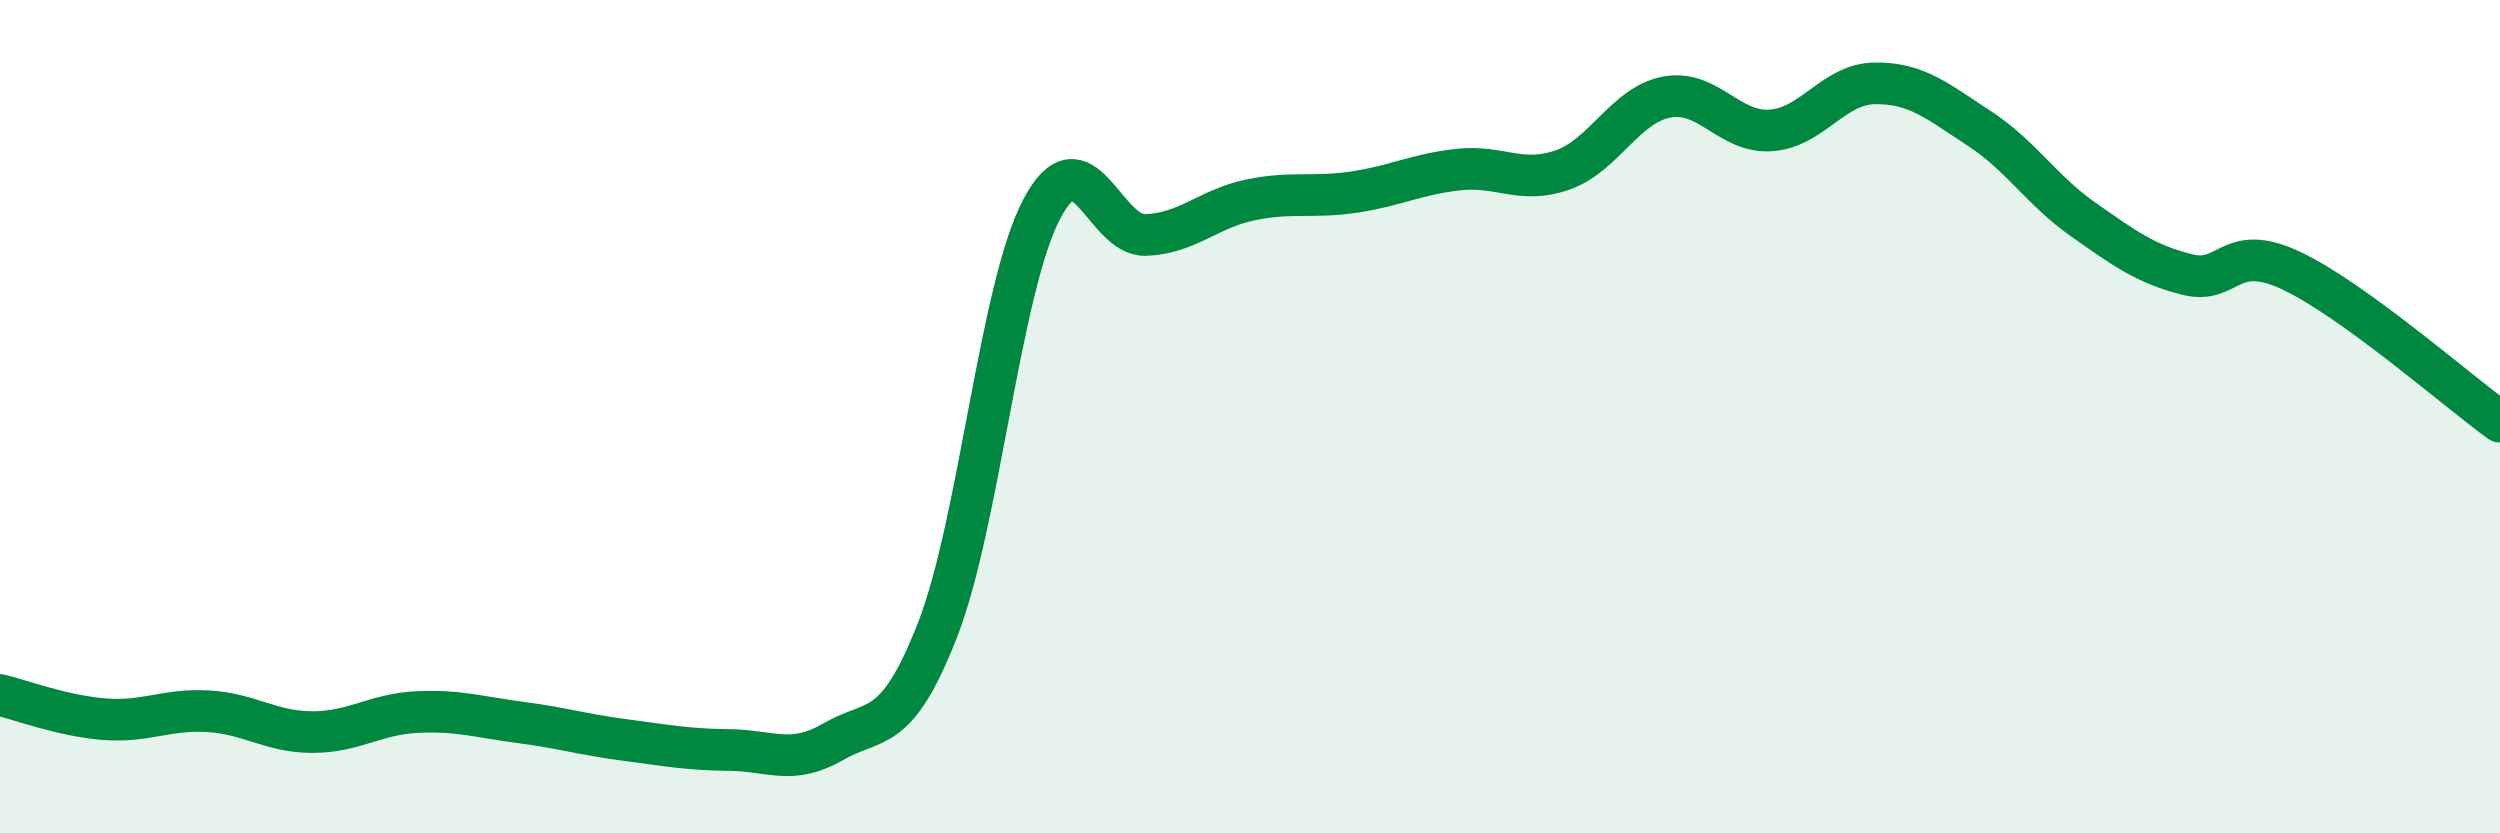 
    <svg width="60" height="20" viewBox="0 0 60 20" xmlns="http://www.w3.org/2000/svg">
      <path
        d="M 0,16.68 C 0.5,16.8 1.5,17.18 2.5,17.26 C 3.5,17.34 4,17.01 5,17.07 C 6,17.13 6.5,17.57 7.5,17.57 C 8.5,17.57 9,17.14 10,17.09 C 11,17.04 11.5,17.21 12.5,17.34 C 13.5,17.47 14,17.63 15,17.76 C 16,17.89 16.5,17.99 17.5,18 C 18.5,18.01 19,18.38 20,17.8 C 21,17.22 21.5,17.68 22.5,15.12 C 23.5,12.56 24,6.92 25,5.02 C 26,3.12 26.5,5.68 27.5,5.64 C 28.5,5.6 29,5.01 30,4.8 C 31,4.59 31.5,4.76 32.5,4.61 C 33.5,4.46 34,4.18 35,4.07 C 36,3.96 36.5,4.43 37.5,4.08 C 38.5,3.73 39,2.52 40,2.33 C 41,2.14 41.5,3.2 42.5,3.13 C 43.5,3.06 44,2.01 45,2 C 46,1.99 46.5,2.43 47.5,3.08 C 48.5,3.73 49,4.57 50,5.27 C 51,5.97 51.5,6.34 52.5,6.59 C 53.5,6.84 53.5,5.79 55,6.5 C 56.5,7.21 59,9.4 60,10.12L60 20L0 20Z"
        fill="#008740"
        opacity="0.1"
        stroke-linecap="round"
        stroke-linejoin="round"
      />
      <path
        d="M 0,16.68 C 0.5,16.8 1.5,17.18 2.5,17.26 C 3.5,17.34 4,17.01 5,17.07 C 6,17.13 6.5,17.57 7.5,17.57 C 8.5,17.57 9,17.14 10,17.09 C 11,17.04 11.5,17.21 12.5,17.34 C 13.5,17.47 14,17.63 15,17.76 C 16,17.89 16.5,17.99 17.5,18 C 18.5,18.01 19,18.38 20,17.8 C 21,17.22 21.5,17.68 22.5,15.12 C 23.5,12.56 24,6.92 25,5.02 C 26,3.12 26.5,5.68 27.5,5.64 C 28.5,5.6 29,5.01 30,4.8 C 31,4.59 31.5,4.76 32.5,4.61 C 33.5,4.46 34,4.18 35,4.07 C 36,3.96 36.5,4.43 37.5,4.08 C 38.5,3.73 39,2.52 40,2.33 C 41,2.14 41.5,3.2 42.5,3.13 C 43.5,3.06 44,2.01 45,2 C 46,1.99 46.5,2.43 47.5,3.08 C 48.5,3.73 49,4.57 50,5.27 C 51,5.97 51.5,6.34 52.5,6.59 C 53.5,6.84 53.5,5.79 55,6.5 C 56.5,7.21 59,9.4 60,10.12"
        stroke="#008740"
        stroke-width="1"
        fill="none"
        stroke-linecap="round"
        stroke-linejoin="round"
      />
    </svg>
  